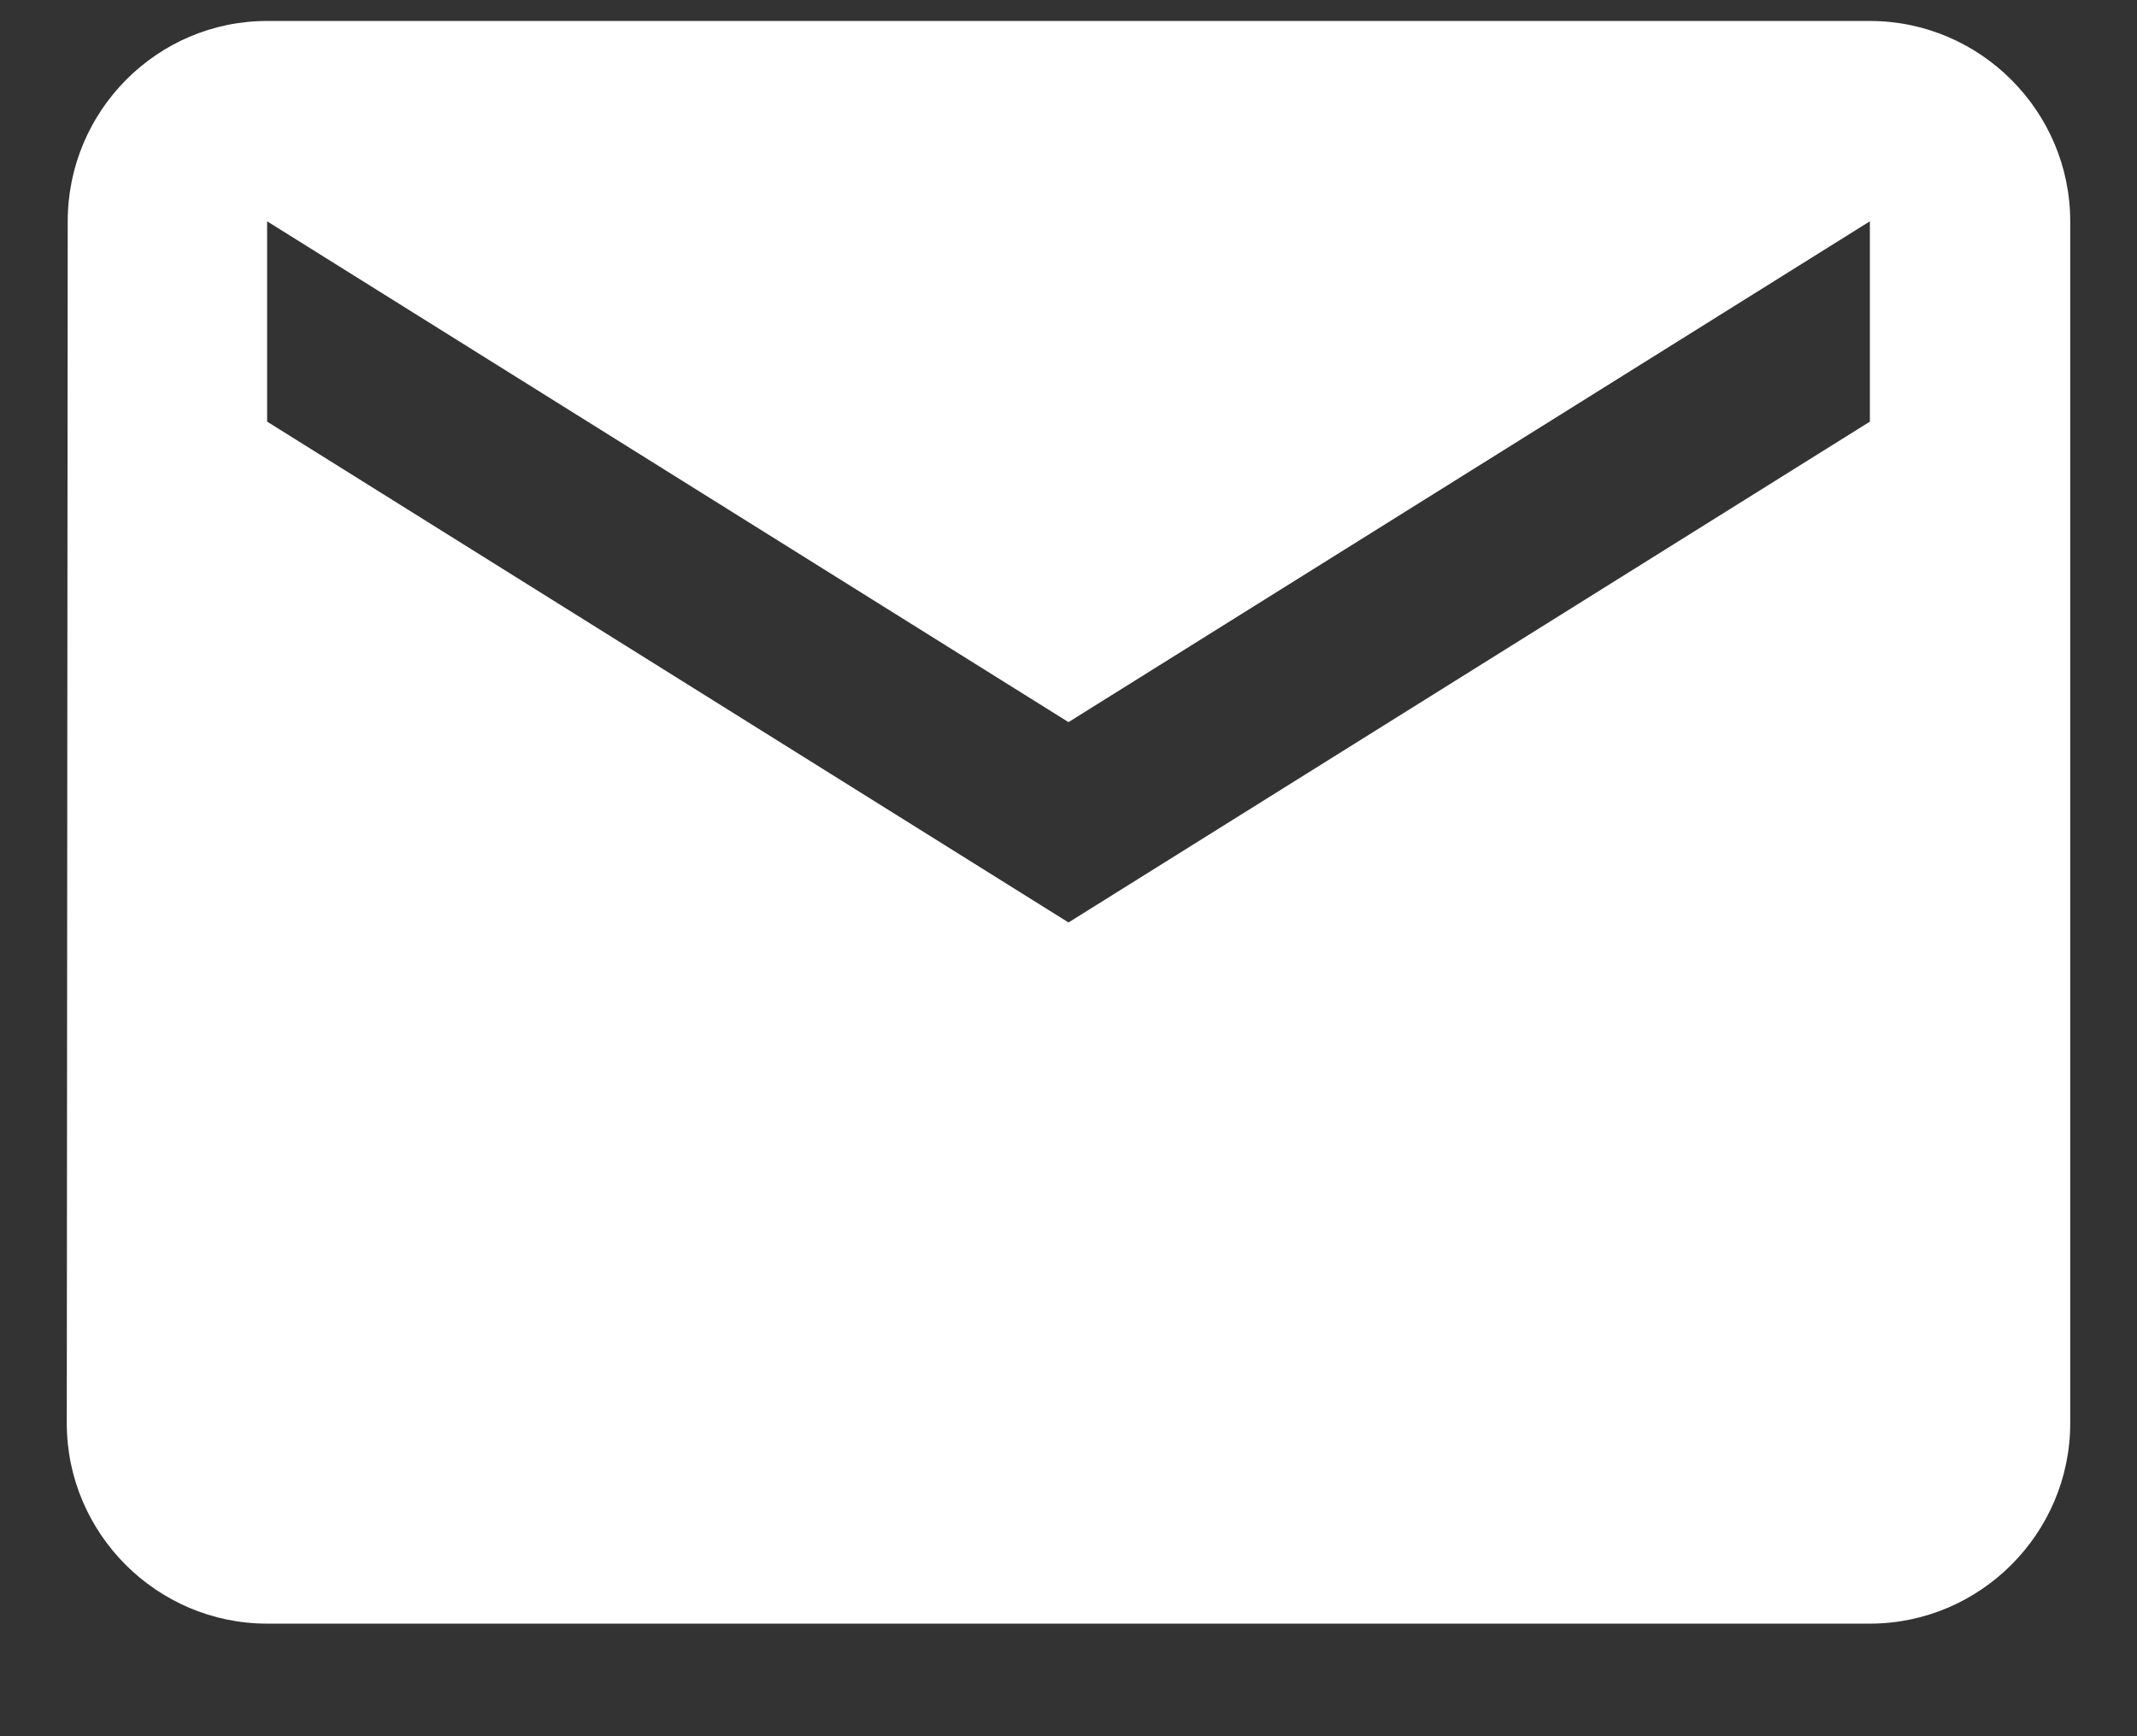 <svg width="16" height="13" viewBox="0 0 16 13" fill="none" xmlns="http://www.w3.org/2000/svg">
<rect x="0" y="0" width="16" height="13" fill="#333333" stroke="none"/>
<path d="M14 0.157H2C1.175 0.157 0.507 0.832 0.507 1.657L0.5 10.657C0.5 11.482 1.175 12.157 2 12.157H14C14.825 12.157 15.5 11.482 15.5 10.657V1.657C15.5 0.832 14.825 0.157 14 0.157ZM14 3.157L8 6.907L2 3.157V1.657L8 5.407L14 1.657V3.157Z" fill="white"/>
</svg>
